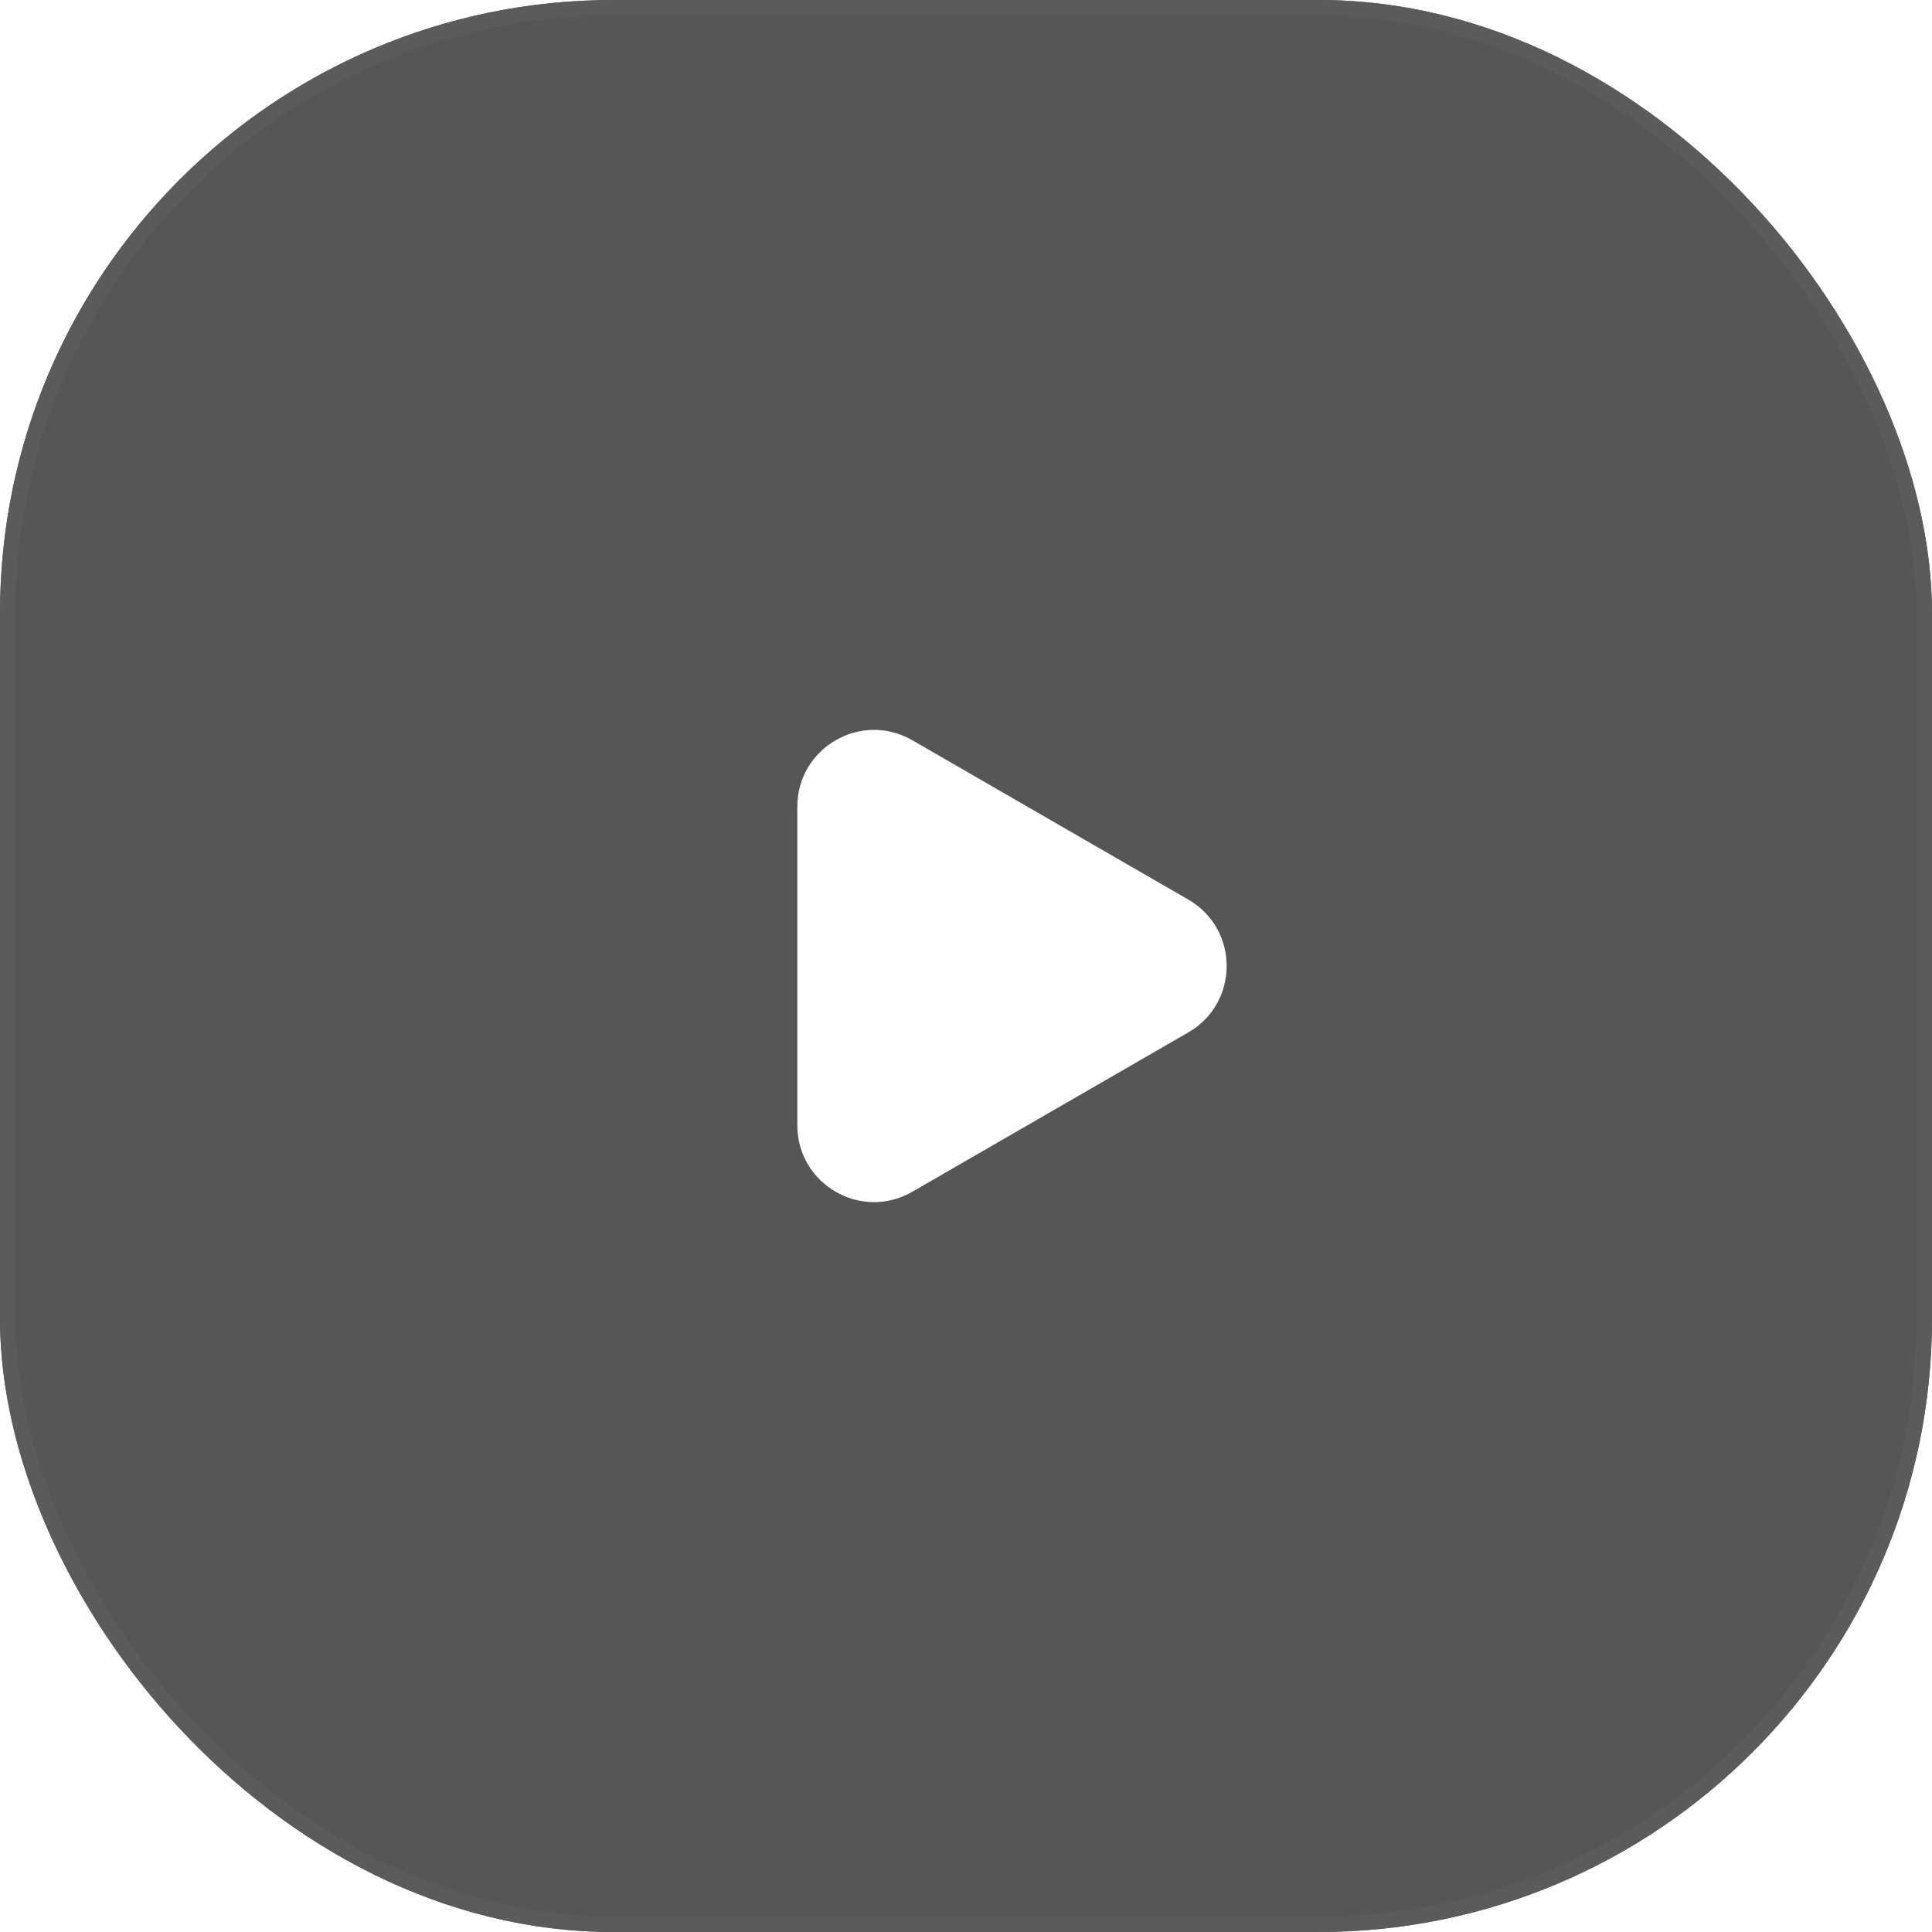 <?xml version="1.0" encoding="UTF-8"?> <svg xmlns="http://www.w3.org/2000/svg" width="126" height="126" viewBox="0 0 126 126" fill="none"> <g filter="url(#filter0_b_1603_4276)"> <rect width="126" height="126" rx="40" fill="#0F0F0F" fill-opacity="0.7"></rect> <rect x="0.5" y="0.5" width="125" height="125" rx="39.5" stroke="#5B5B5B"></rect> <path d="M77.5 58.67C80.833 60.594 80.833 65.406 77.5 67.33L59.5 77.722C56.167 79.647 52 77.241 52 73.392L52 52.608C52 48.759 56.167 46.353 59.5 48.278L77.5 58.67Z" fill="white"></path> </g> <defs> <filter id="filter0_b_1603_4276" x="-7" y="-7" width="140" height="140" filterUnits="userSpaceOnUse" color-interpolation-filters="sRGB"> <feFlood flood-opacity="0" result="BackgroundImageFix"></feFlood> <feGaussianBlur in="BackgroundImageFix" stdDeviation="3.5"></feGaussianBlur> <feComposite in2="SourceAlpha" operator="in" result="effect1_backgroundBlur_1603_4276"></feComposite> <feBlend mode="normal" in="SourceGraphic" in2="effect1_backgroundBlur_1603_4276" result="shape"></feBlend> </filter> </defs> </svg> 